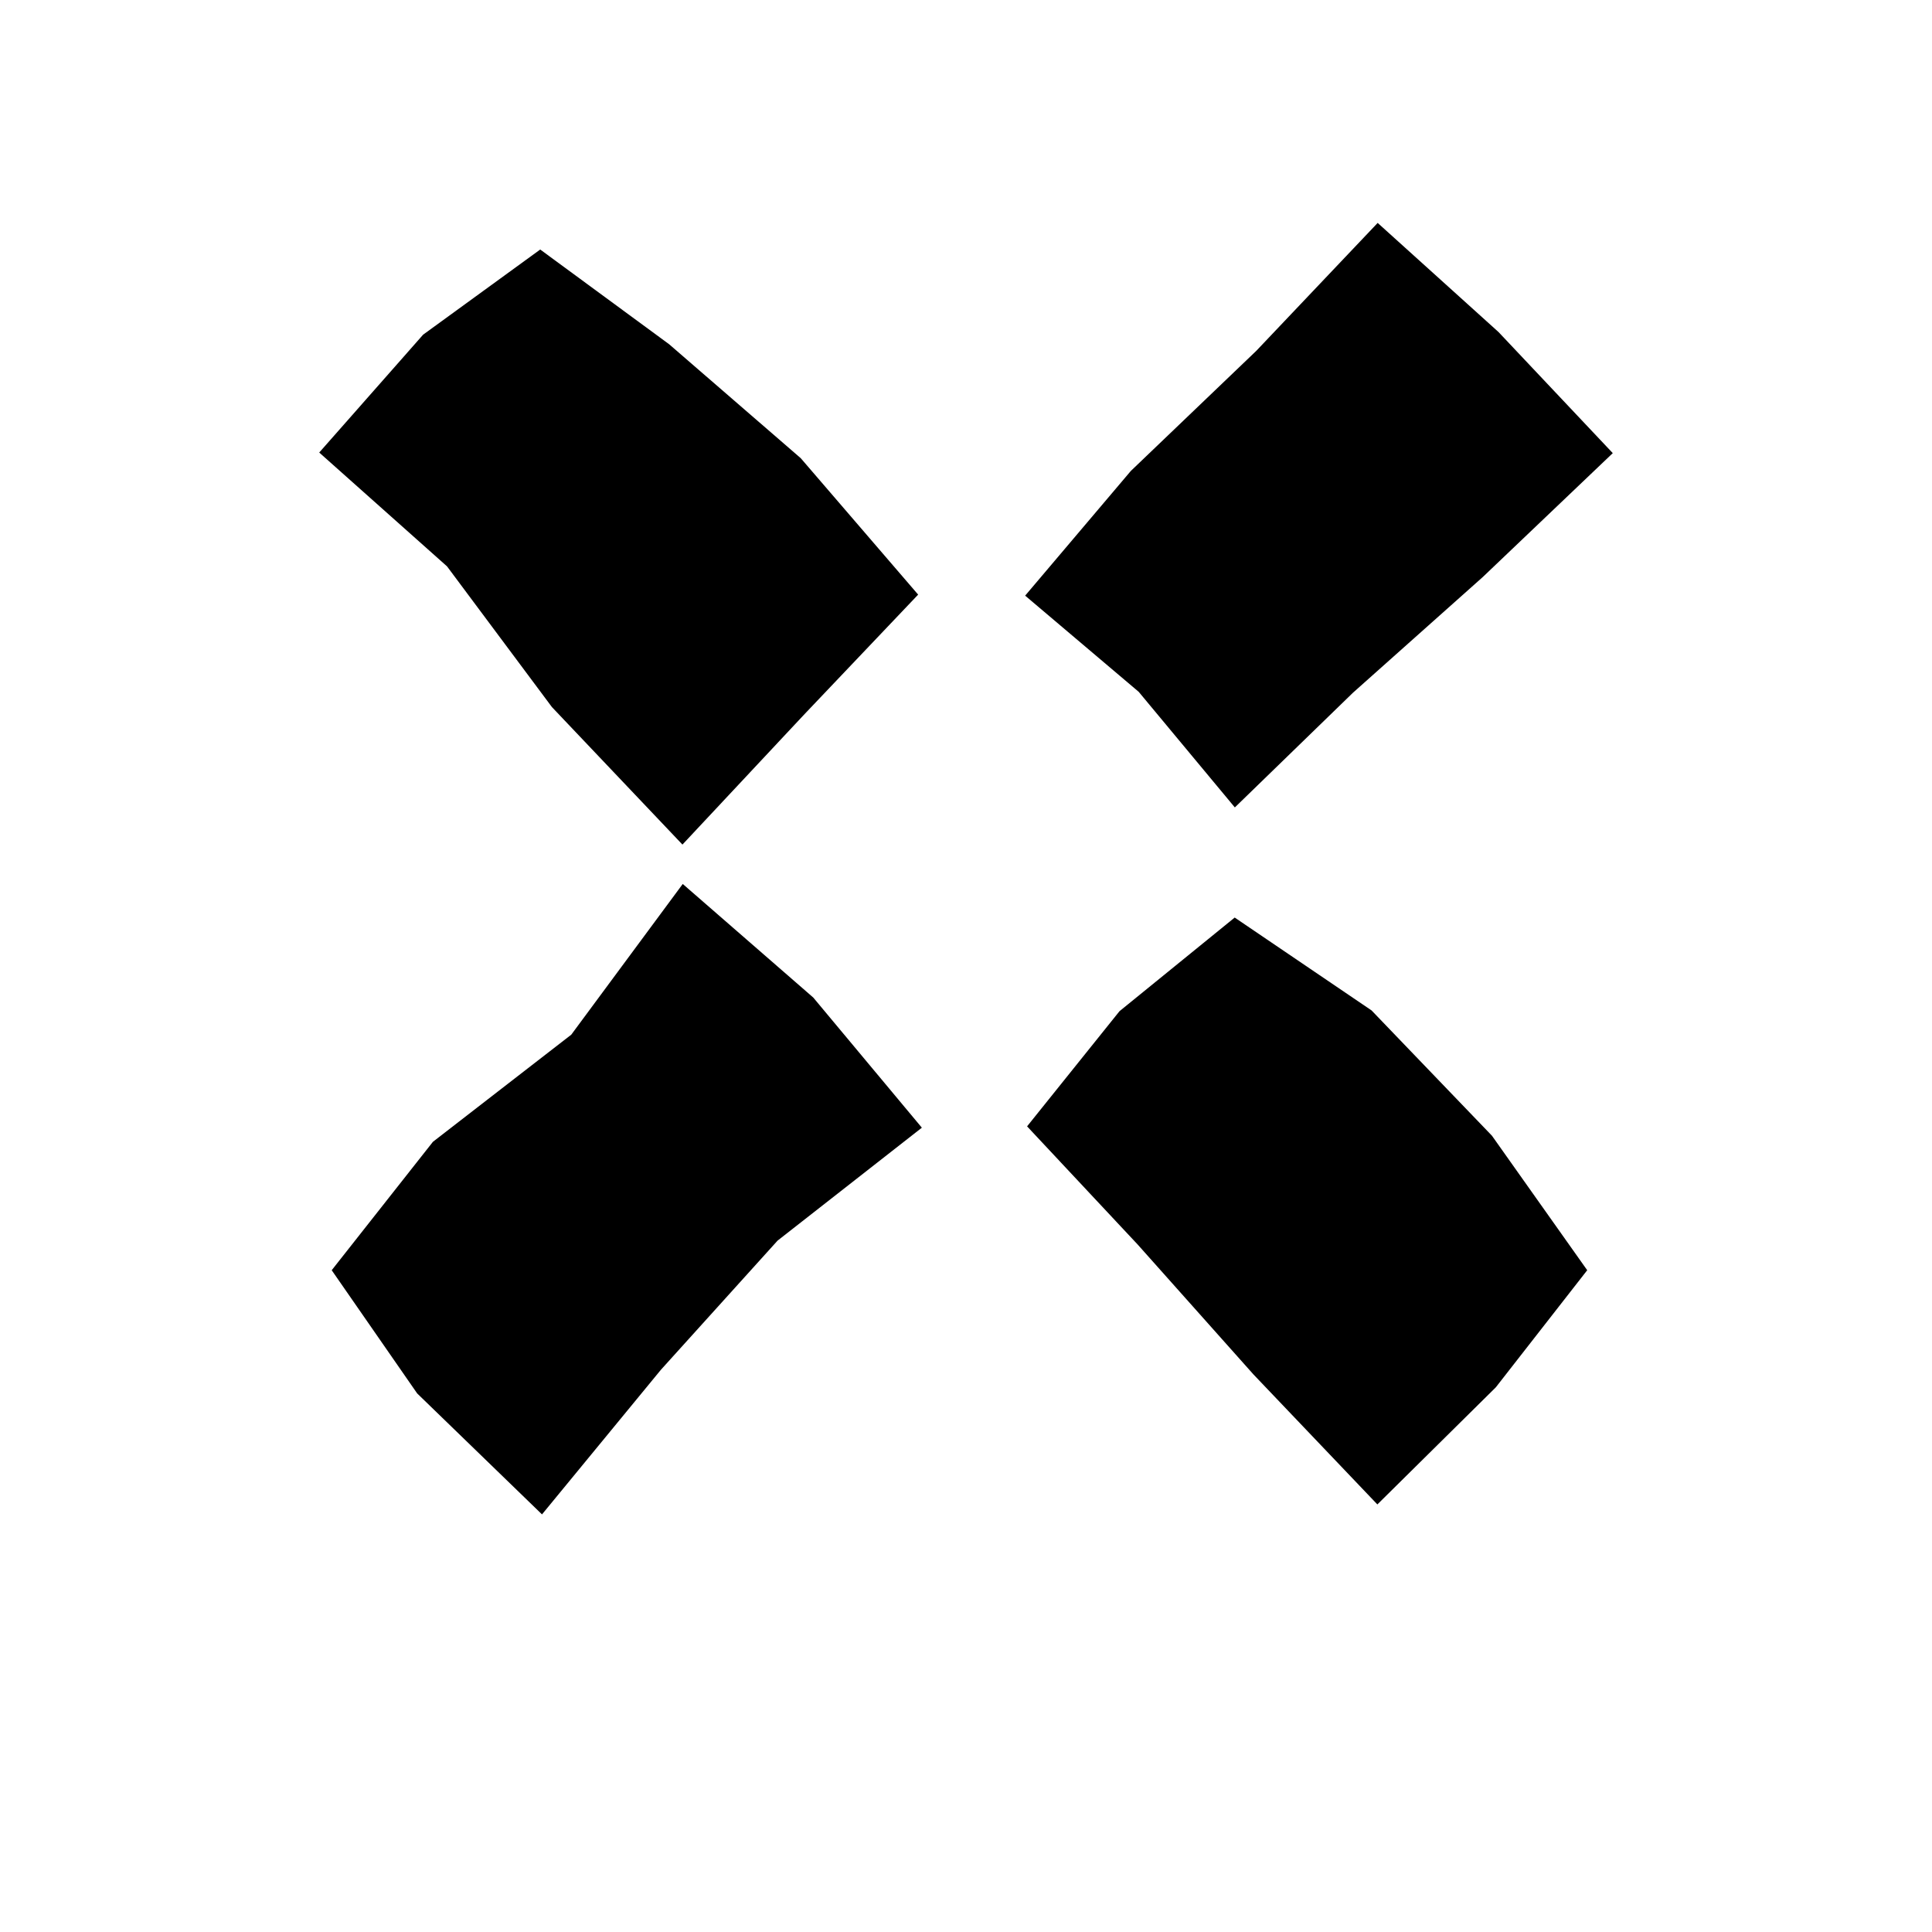 <svg xmlns="http://www.w3.org/2000/svg" fill="none" viewBox="0 0 130 130" height="130" width="130">
<path style="fill:#E0D6C4;fill:color(display-p3 0.878 0.839 0.769);fill-opacity:1;" fill="#E0D6C4" d="M45.92 56.83L37.14 47.58L30.08 38.11L21.48 30.45L28.47 22.52L36.35 16.79L45.02 23.16L53.88 30.83L61.78 40.01L54.09 48.1L45.92 56.83Z"></path>
<path style="fill:#E0D6C4;fill:color(display-p3 0.878 0.839 0.769);fill-opacity:1;" fill="#E0D6C4" d="M36.47 101.9L28.07 93.76L22.32 85.47L29.13 76.83L38.44 69.62L45.94 59.48L54.72 67.12L62.03 75.88L52.32 83.48L44.47 92.17L36.47 101.9Z"></path>
<path style="fill:#E0D6C4;fill:color(display-p3 0.878 0.839 0.769);fill-opacity:1;" fill="#E0D6C4" d="M92.68 101.23L84.34 92.48L76.55 83.74L69.11 75.79L75.33 68.04L83.08 61.74L92.29 67.99L100.39 76.42L106.8 85.47L100.65 93.35L92.68 101.23Z"></path>
<path style="fill:#E0D6C4;fill:color(display-p3 0.878 0.839 0.769);fill-opacity:1;" fill="#E0D6C4" d="M83.09 54.33L76.62 46.55L68.98 40.08L76.09 31.69L84.53 23.61L92.7 15L100.83 22.34L108.52 30.49L99.77 38.83L91.04 46.61L83.09 54.33Z"></path>
</svg>
